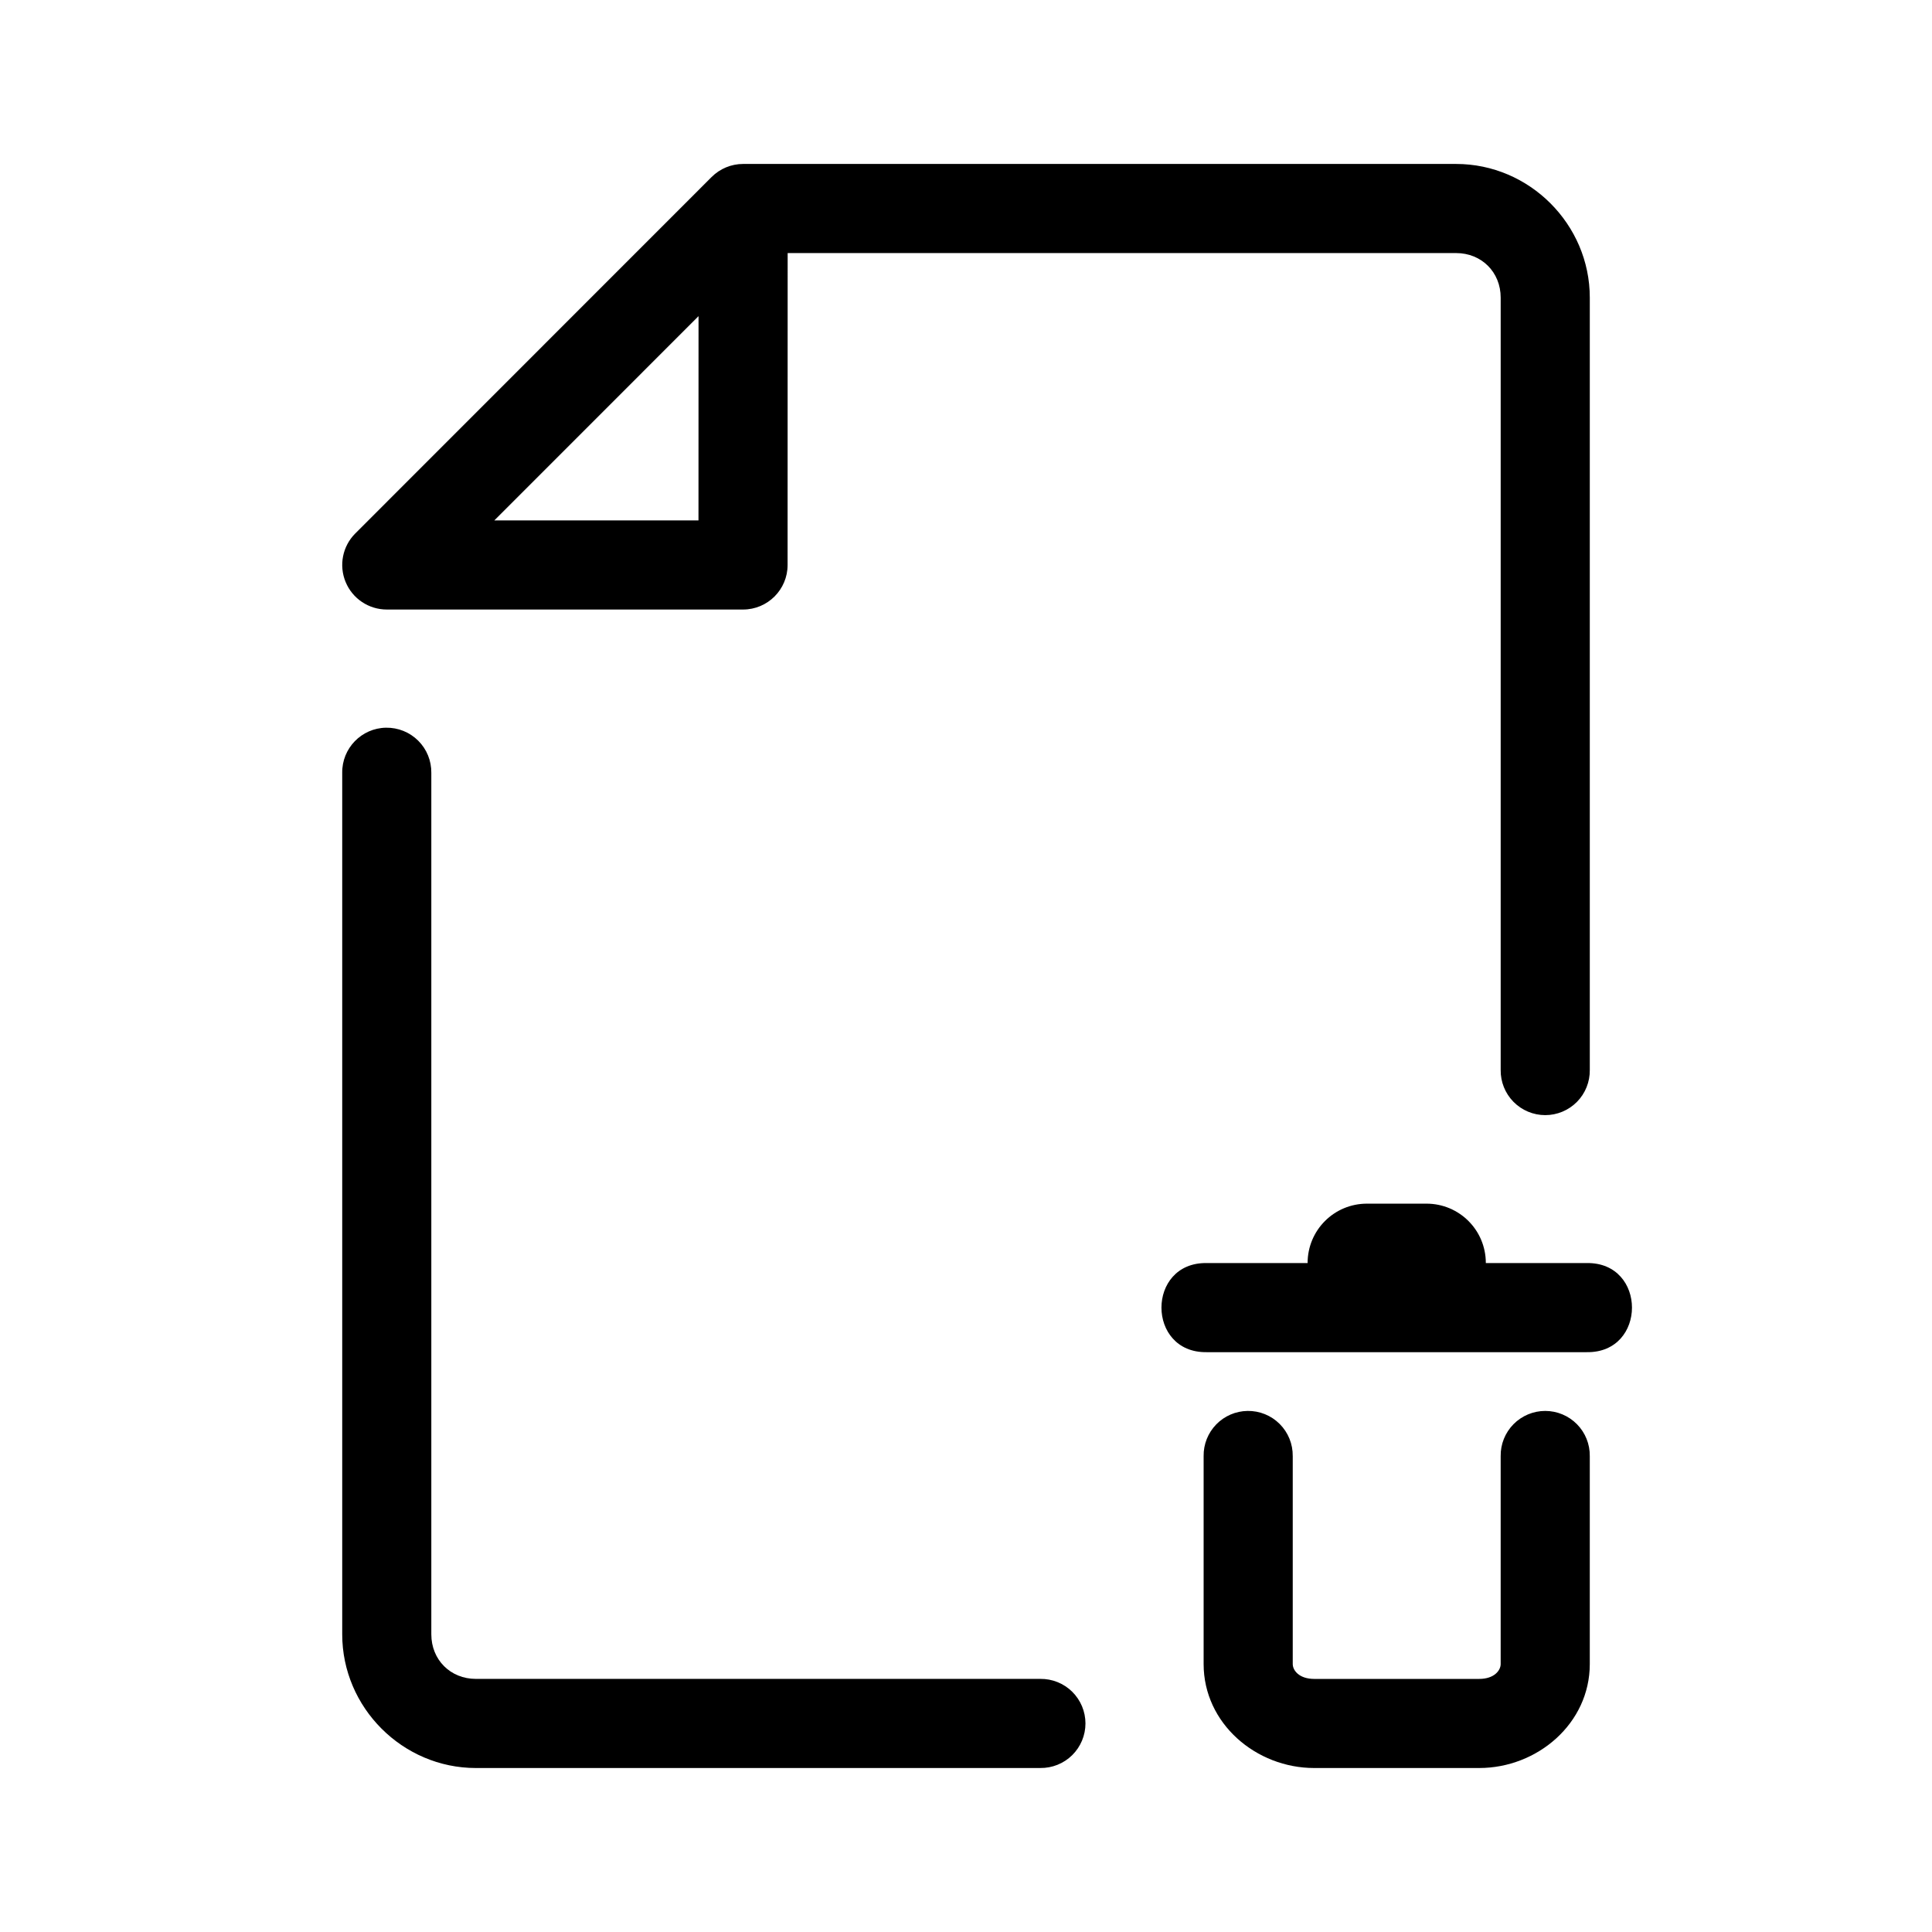 <?xml version="1.0" encoding="UTF-8"?>
<!-- Uploaded to: SVG Repo, www.svgrepo.com, Generator: SVG Repo Mixer Tools -->
<svg fill="#000000" width="800px" height="800px" version="1.1" viewBox="144 144 512 512" xmlns="http://www.w3.org/2000/svg">
 <g>
  <path d="m340.93 187.45c-3.129 0-6.133 1.246-8.348 3.461l-94.434 94.465c-3.375 3.375-4.383 8.453-2.555 12.863 1.824 4.414 6.129 7.289 10.902 7.293h94.422c6.519 0 11.805-5.289 11.805-11.809l0.016-82.656h177.15c6.746 0 11.809 5.062 11.809 11.809v204.67c-0.047 3.16 1.18 6.207 3.398 8.457s5.25 3.519 8.41 3.519 6.188-1.27 8.41-3.519c2.219-2.25 3.441-5.297 3.398-8.457v-204.67c0-19.422-16.004-35.426-35.426-35.426zm-11.809 40.328-0.016 54.137h-54.105zm-82.809 109.07c-6.516 0.102-11.715 5.465-11.621 11.98v228.29c0 19.422 16.004 35.426 35.426 35.426h149.57l-0.004-0.004c3.16 0.043 6.207-1.18 8.457-3.398s3.519-5.25 3.519-8.41-1.27-6.188-3.519-8.41c-2.25-2.219-5.297-3.441-8.457-3.398h-149.57c-6.746 0-11.809-5.062-11.809-11.809v-228.29 0.004c0.047-3.195-1.203-6.269-3.461-8.527-2.262-2.258-5.336-3.5-8.531-3.453z"/>
  <path d="m474.61 517.91c-3.133 0.043-6.117 1.332-8.301 3.578-2.18 2.246-3.383 5.266-3.336 8.398v55.105c0 15.762 13.91 27.551 29.305 27.551h43.727c15.395 0 29.305-11.789 29.305-27.551v-55.105c0.043-3.16-1.18-6.207-3.398-8.457-2.223-2.25-5.25-3.519-8.41-3.519s-6.191 1.27-8.41 3.519-3.445 5.297-3.398 8.457v55.105c0 1.68-1.703 3.938-5.688 3.938h-43.727c-3.988 0-5.688-2.254-5.688-3.938v-55.105h-0.004c0.047-3.191-1.199-6.262-3.457-8.52-2.254-2.258-5.328-3.504-8.52-3.457z"/>
  <path d="m506.27 462.98c-8.723 0-15.742 7.023-15.742 15.742h-26.754c-15.969-0.227-15.969 23.844 0 23.617h100.74c15.969 0.227 15.969-23.844 0-23.617h-26.754c0-8.723-7.023-15.742-15.742-15.742z"/>
 </g>
</svg>